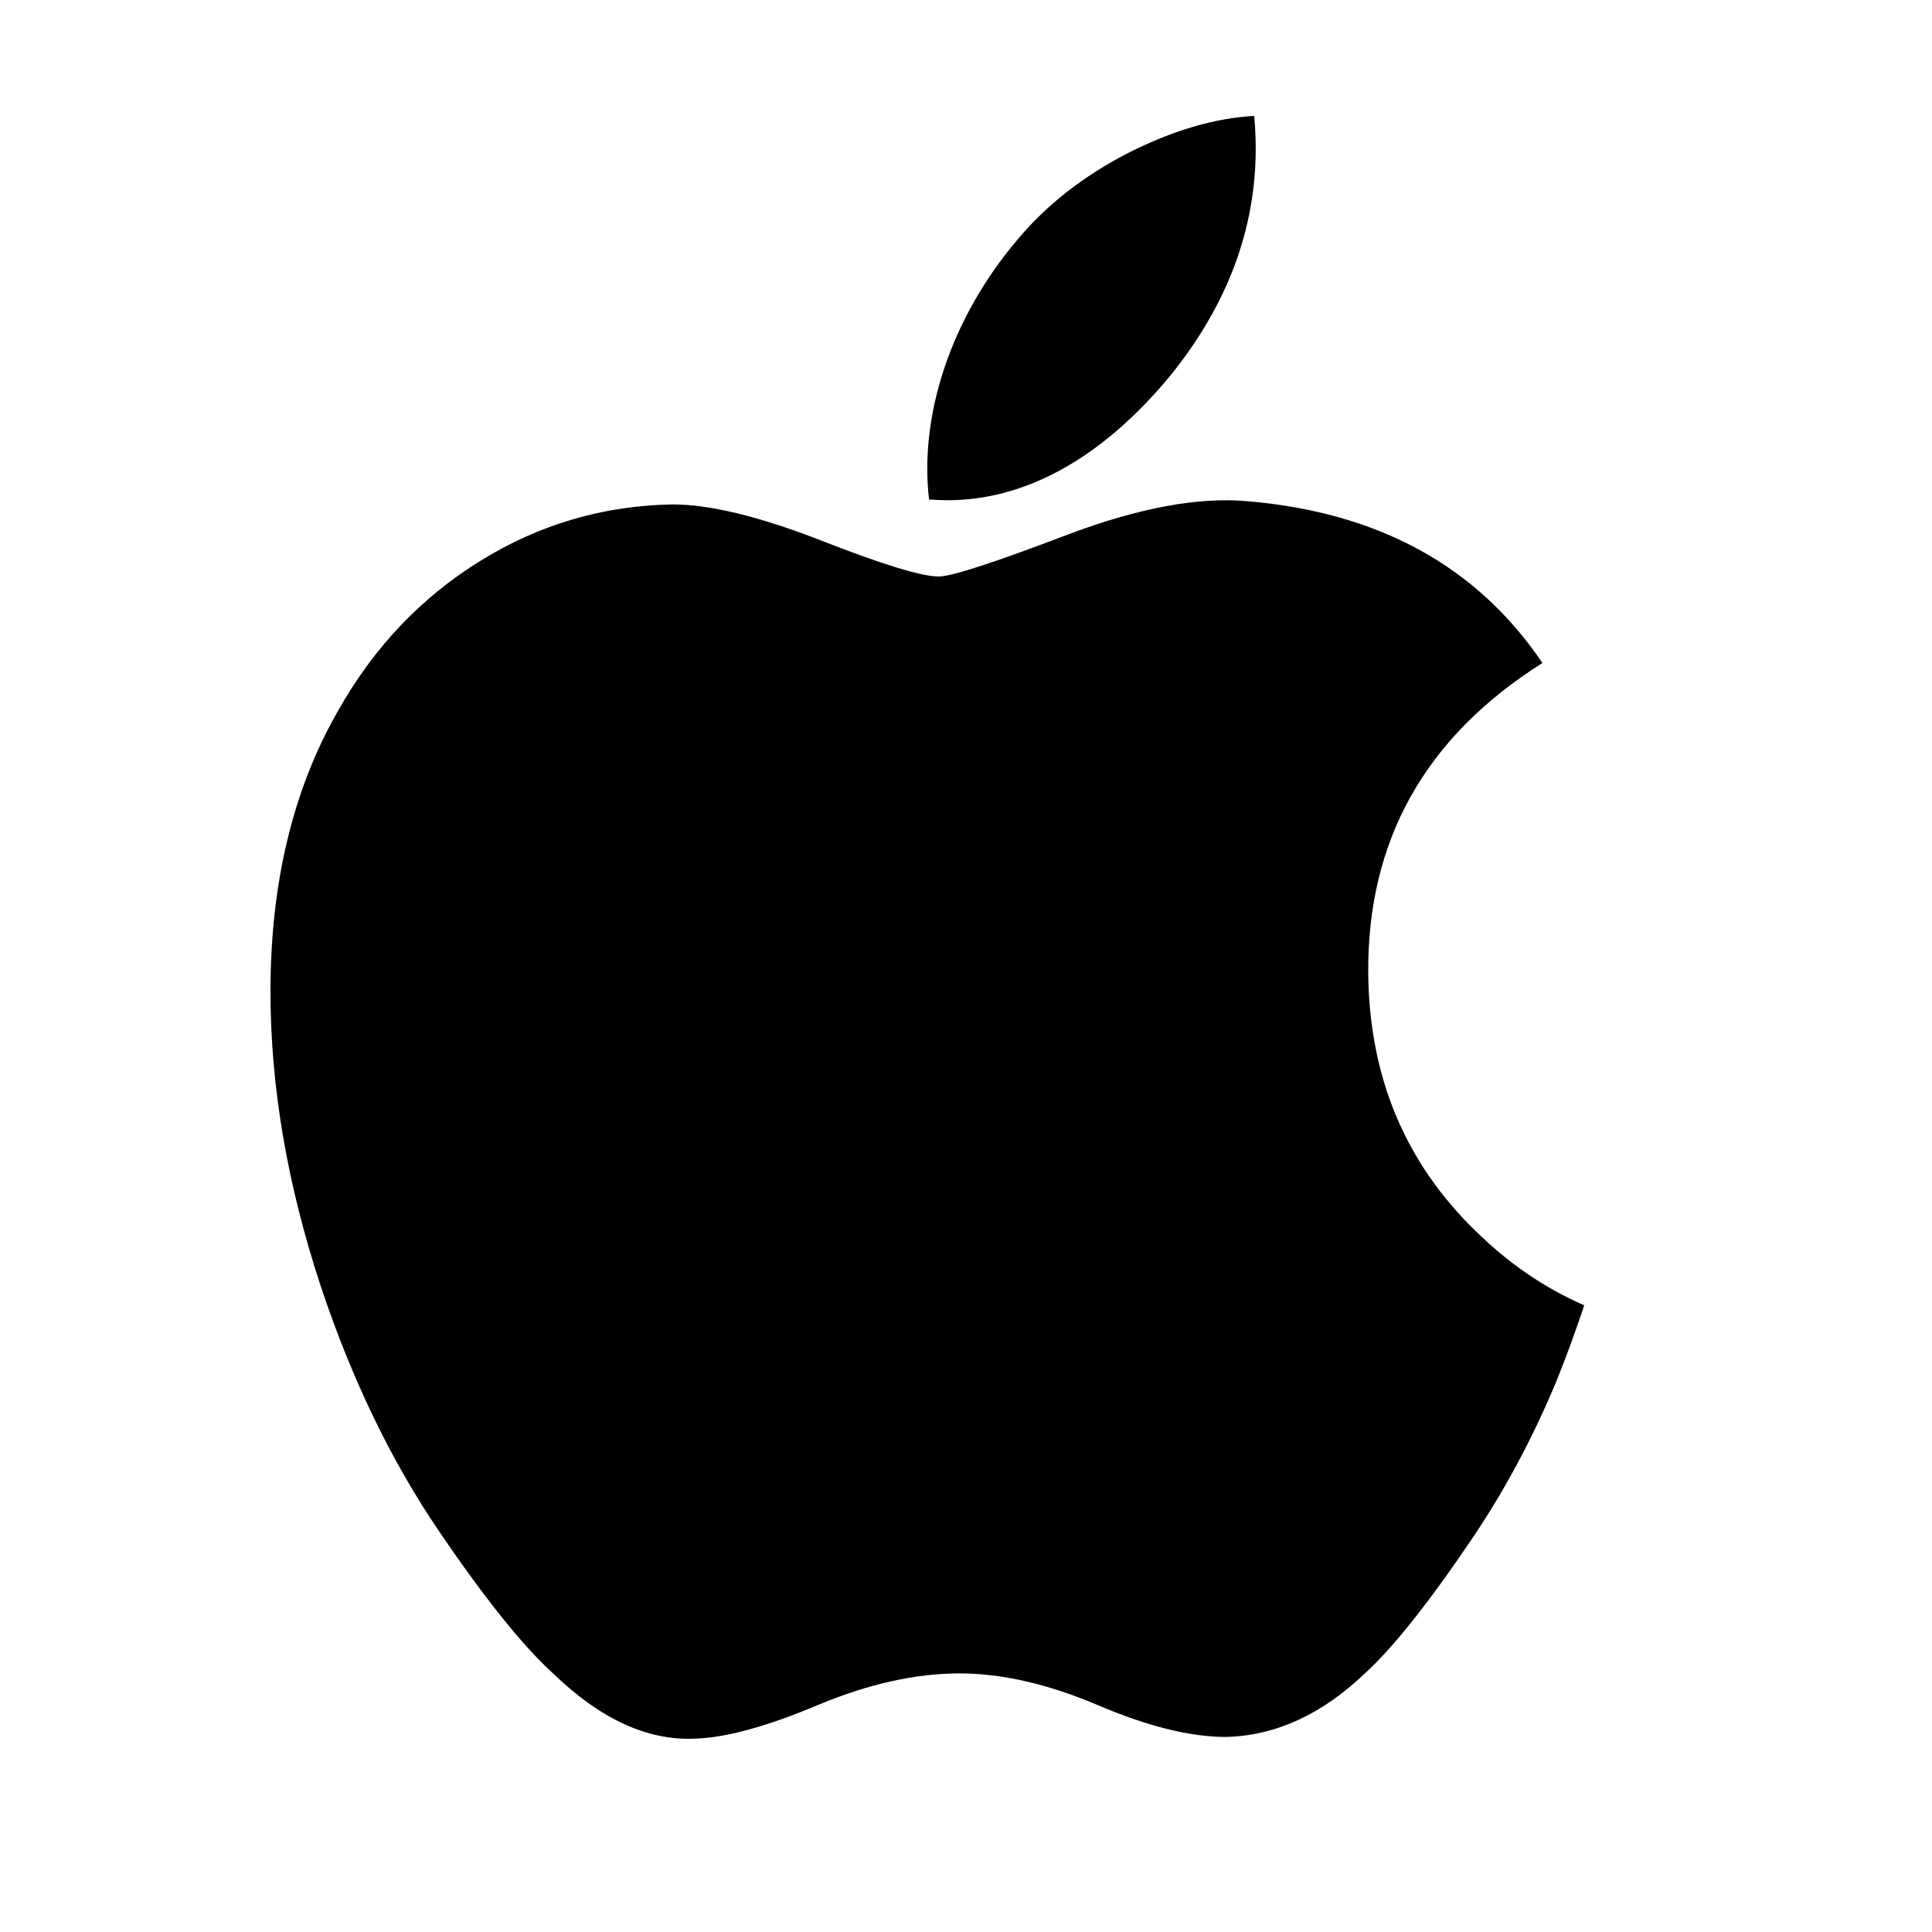<svg width="25" height="25" viewBox="0 0 25 25" fill="none" xmlns="http://www.w3.org/2000/svg">
<path d="M20.143 17.865C19.838 18.599 19.477 19.274 19.059 19.895C18.488 20.742 18.02 21.328 17.661 21.654C17.104 22.186 16.505 22.46 15.864 22.476C15.405 22.476 14.851 22.34 14.205 22.064C13.557 21.789 12.963 21.654 12.418 21.654C11.848 21.654 11.236 21.789 10.581 22.064C9.926 22.34 9.397 22.485 8.993 22.498C8.38 22.526 7.767 22.245 7.157 21.654C6.767 21.3 6.279 20.693 5.694 19.833C5.068 18.917 4.552 17.851 4.149 16.639C3.717 15.327 3.5 14.059 3.5 12.83C3.5 11.424 3.792 10.21 4.377 9.193C4.838 8.376 5.45 7.731 6.215 7.258C6.98 6.784 7.809 6.543 8.7 6.527C9.188 6.527 9.829 6.684 10.622 6.993C11.415 7.303 11.925 7.46 12.147 7.46C12.315 7.46 12.879 7.275 13.839 6.909C14.745 6.57 15.509 6.43 16.136 6.485C17.835 6.628 19.111 7.324 19.959 8.579C18.441 9.537 17.69 10.877 17.705 12.597C17.718 13.938 18.186 15.052 19.103 15.937C19.52 16.348 19.984 16.665 20.5 16.891C20.387 17.23 20.268 17.554 20.143 17.865ZM16.249 1.921C16.249 2.97 15.879 3.952 15.145 4.859C14.257 5.937 13.185 6.561 12.022 6.463C12.007 6.337 11.999 6.204 11.999 6.065C11.999 5.056 12.42 3.978 13.171 3.095C13.545 2.649 14.021 2.277 14.597 1.98C15.173 1.689 15.717 1.528 16.229 1.5C16.242 1.641 16.249 1.782 16.249 1.921Z" fill="black"/>
</svg>
